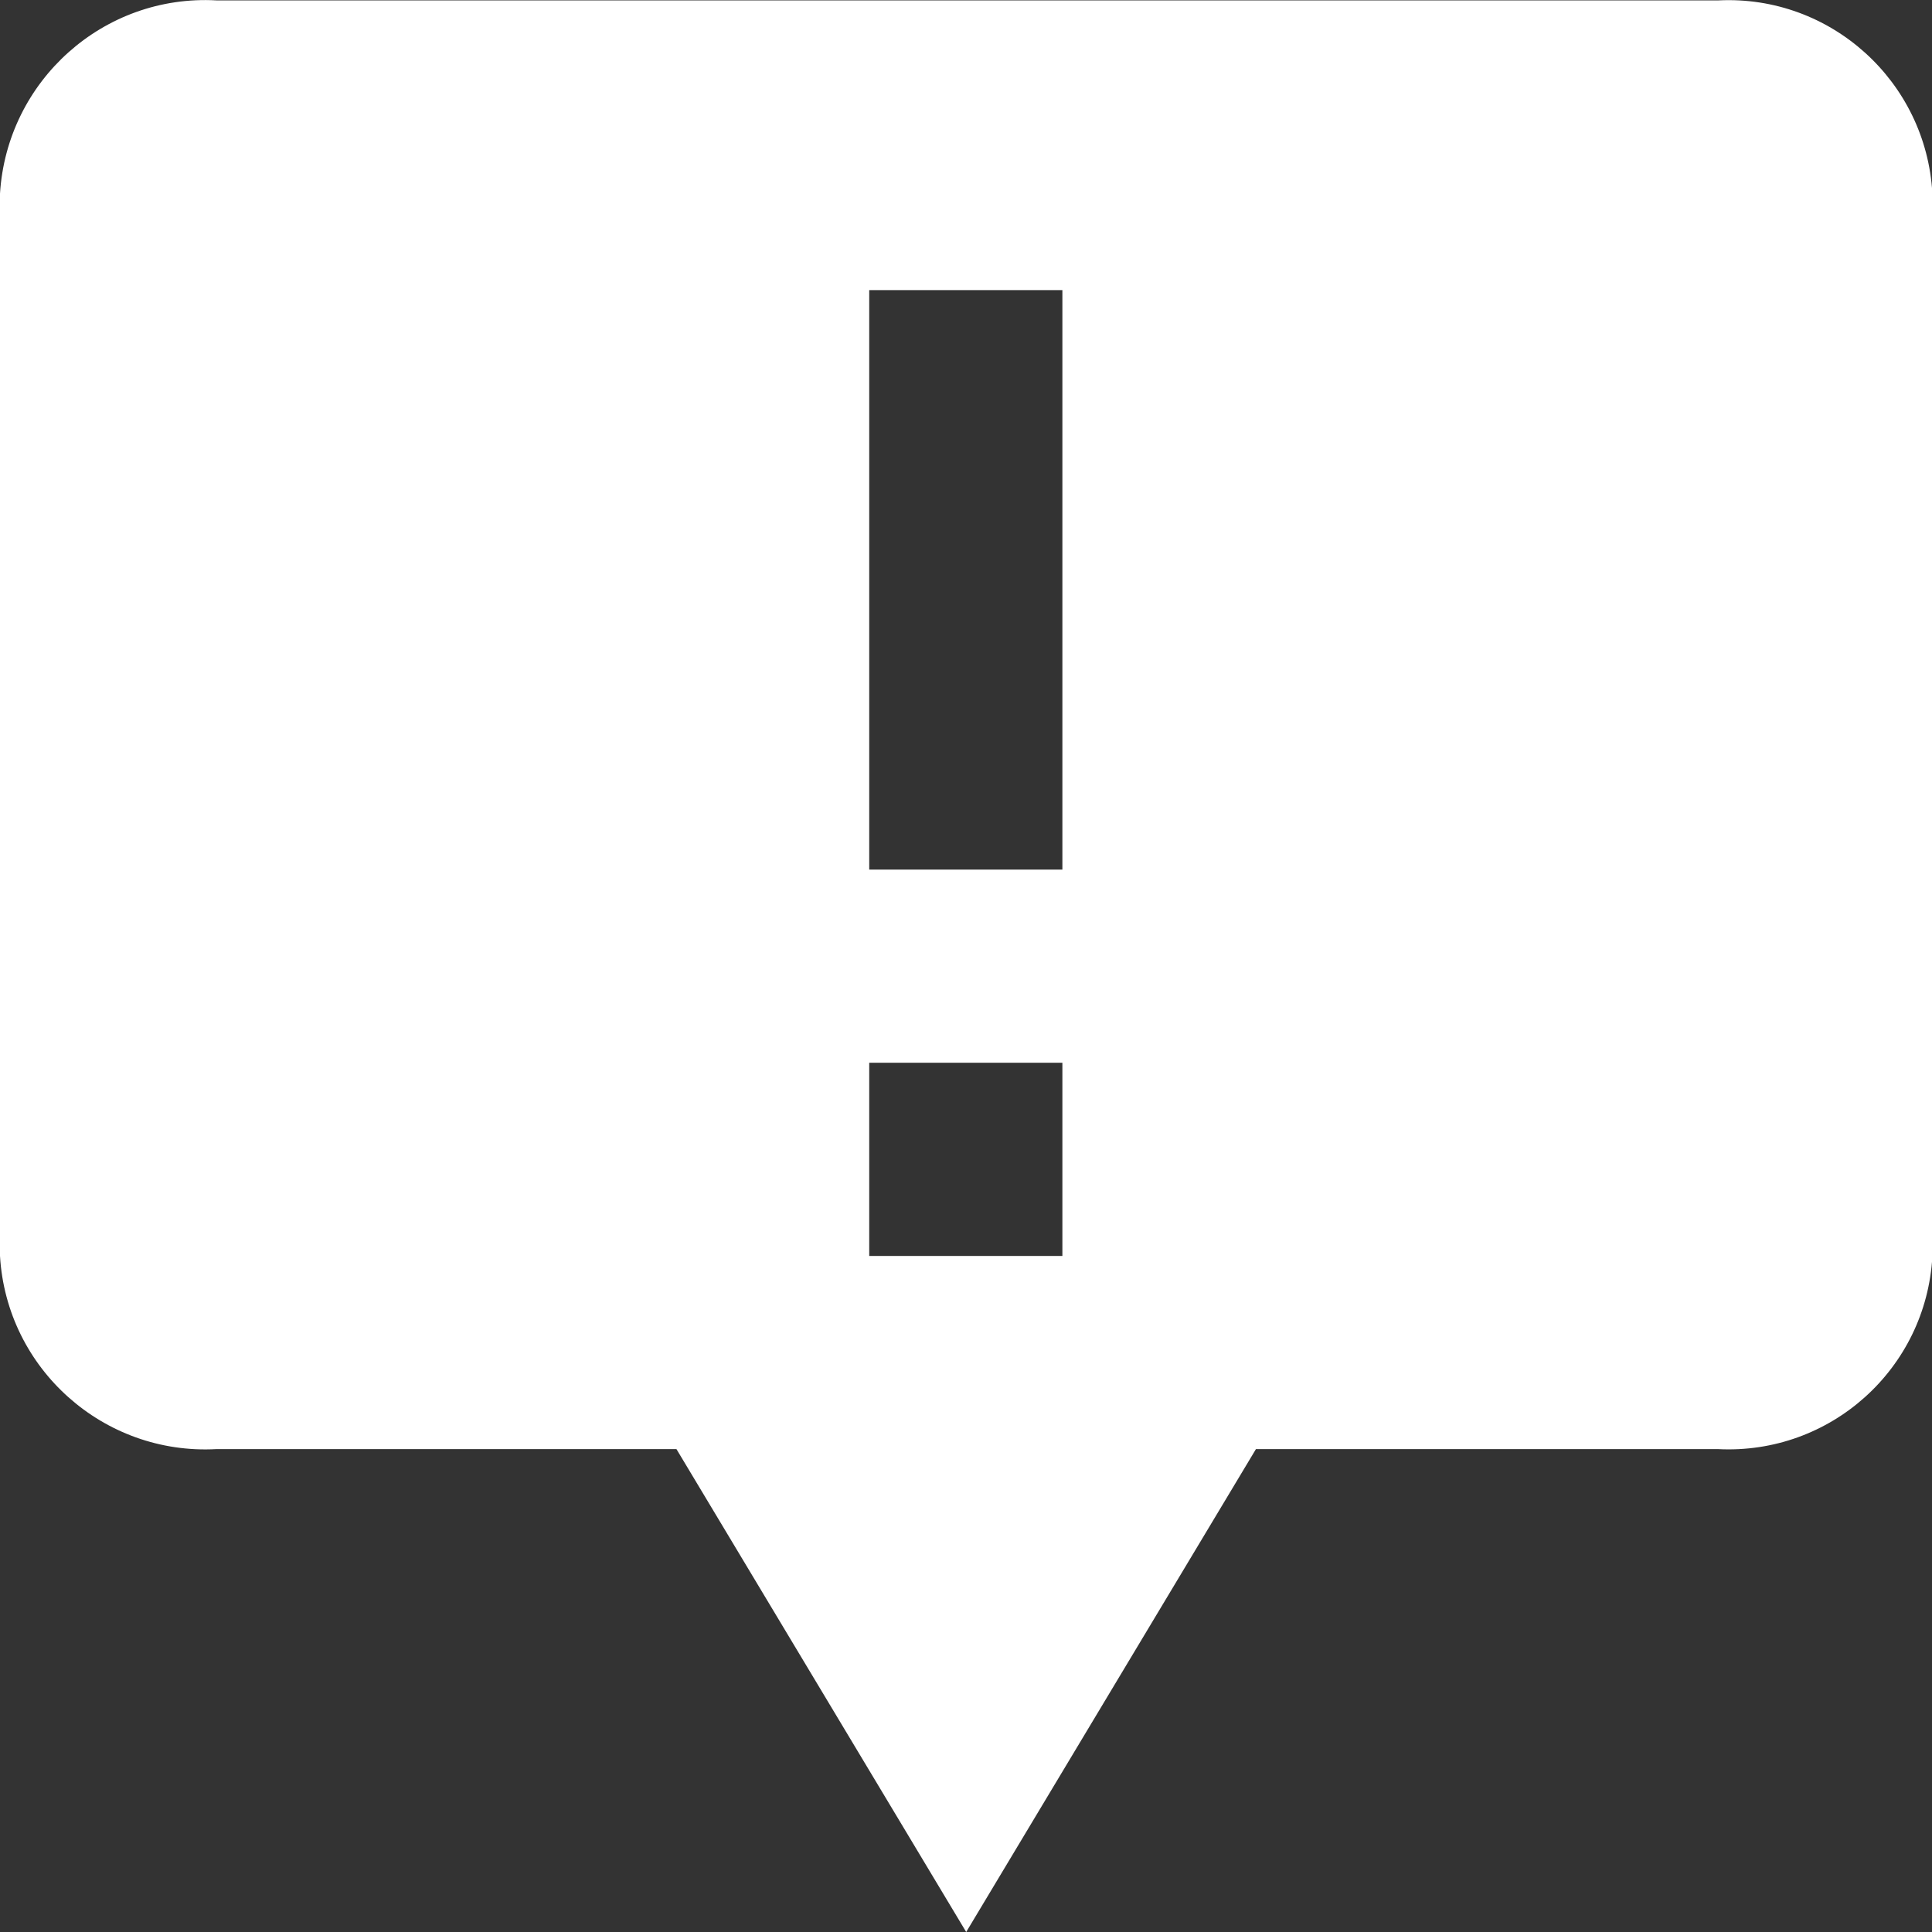 <?xml version="1.0" encoding="utf-8"?>
<!-- Generator: Adobe Illustrator 19.0.0, SVG Export Plug-In . SVG Version: 6.00 Build 0)  -->
<svg version="1.1" id="Layer_1" xmlns="http://www.w3.org/2000/svg" xmlns:xlink="http://www.w3.org/1999/xlink" x="0px" y="0px"
	 viewBox="49.6 123.2 496.1 496.1" style="enable-background:new 49.6 123.2 496.1 496.1;" xml:space="preserve">
<rect x="49.6" y="123.2" width="496.1" height="496.1" fill="#333333" stroke="none"/>
<style type="text/css">
	.st0{fill:#FFFFFF;}
</style>
<g>
	<path class="st0" d="M490.9,123.3H105.2c-29-1.6-53.8,20.6-55.6,49.6v272.8c1.7,29,26.6,51.2,55.6,49.6h118.1l74.4,124l74.4-124
		h118.6c28.9,1.5,53.5-20.6,55.1-49.5c0,0,0-0.1,0-0.1V172.9C544.2,144.1,519.7,121.9,490.9,123.3z M322.4,445.7h-49.6v-49.6h49.6
		V445.7z M322.4,346.5h-49.6V197.7h49.6V346.5z"/>
</g>
</svg>
